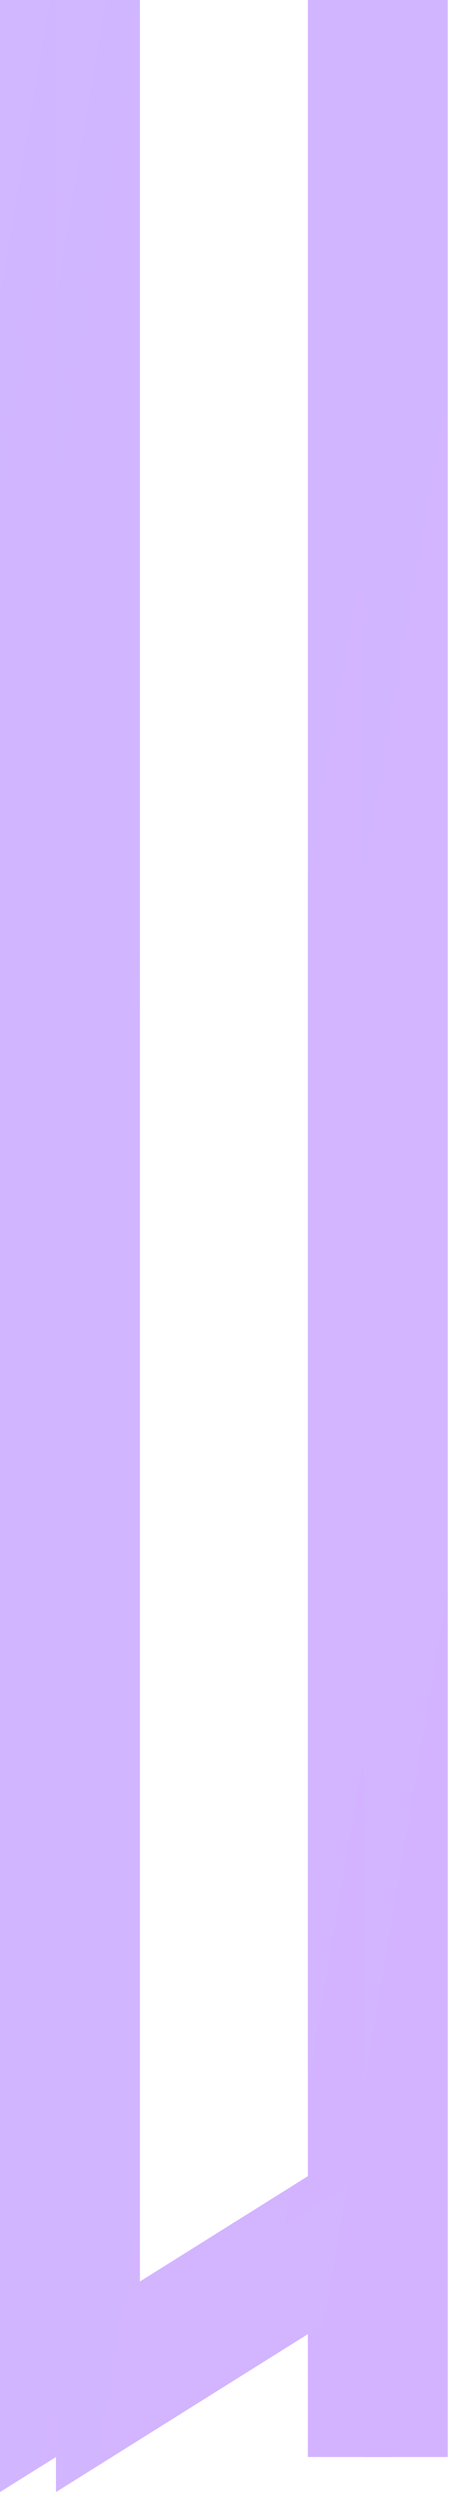 <?xml version="1.0" encoding="UTF-8"?> <svg xmlns="http://www.w3.org/2000/svg" width="20" height="111" viewBox="0 0 20 111" fill="none"> <path d="M3.731 0V102.857L13.682 96.623V0H17.413V109.091H13.682V102.078L0 110.649V0H3.731Z" fill="url(#paint0_radial)" fill-opacity="0.5"></path> <path d="M3.731 0V102.857L13.682 96.623V0H17.413V109.091H13.682V102.078L0 110.649V0H3.731Z" fill="url(#paint1_linear)"></path> <path d="M6.219 0V102.857L16.169 96.623V0H19.9V109.091H16.169V102.078L2.487 110.649V0H6.219Z" fill="url(#paint2_radial)" fill-opacity="0.5"></path> <path d="M6.219 0V102.857L16.169 96.623V0H19.9V109.091H16.169V102.078L2.487 110.649V0H6.219Z" fill="url(#paint3_linear)"></path> <defs> <radialGradient id="paint0_radial" cx="0" cy="0" r="1" gradientUnits="userSpaceOnUse" gradientTransform="translate(-150.721 69.351) rotate(90) scale(98.961 256.219)"> <stop stop-color="#75A4A7"></stop> <stop offset="1" stop-color="white" stop-opacity="0"></stop> </radialGradient> <linearGradient id="paint1_linear" x1="-324.229" y1="-19.48" x2="132.506" y2="57.658" gradientUnits="userSpaceOnUse"> <stop stop-color="#B5DBFF"></stop> <stop offset="1" stop-color="#DCA7FF"></stop> </linearGradient> <radialGradient id="paint2_radial" cx="0" cy="0" r="1" gradientUnits="userSpaceOnUse" gradientTransform="translate(-148.234 69.351) rotate(90) scale(98.961 256.219)"> <stop stop-color="#75A4A7"></stop> <stop offset="1" stop-color="white" stop-opacity="0"></stop> </radialGradient> <linearGradient id="paint3_linear" x1="-321.741" y1="-19.48" x2="134.993" y2="57.658" gradientUnits="userSpaceOnUse"> <stop stop-color="#B5DBFF"></stop> <stop offset="1" stop-color="#DCA7FF"></stop> </linearGradient> </defs> </svg> 